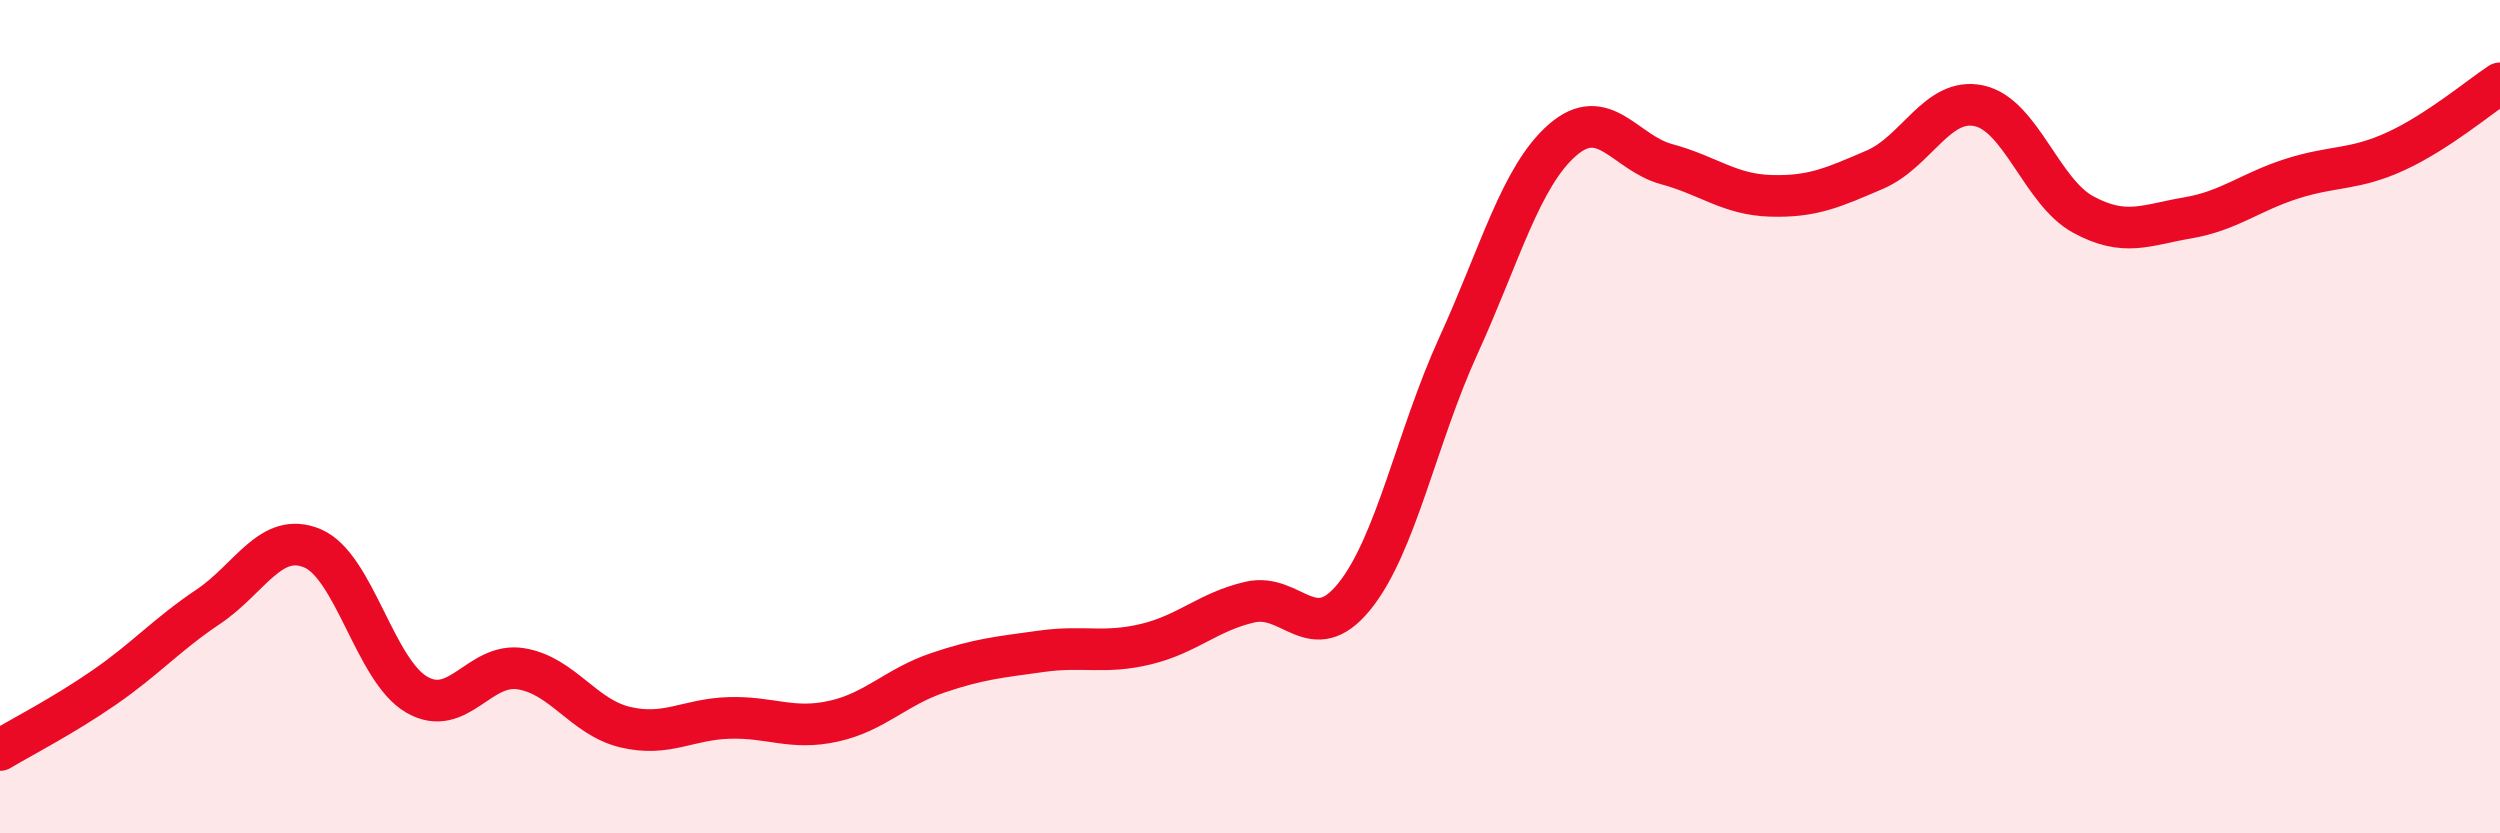 
    <svg width="60" height="20" viewBox="0 0 60 20" xmlns="http://www.w3.org/2000/svg">
      <path
        d="M 0,18 C 0.5,17.7 1.5,17.19 2.5,16.5 C 3.5,15.81 4,15.23 5,14.56 C 6,13.89 6.5,12.74 7.5,13.16 C 8.5,13.58 9,16.09 10,16.67 C 11,17.25 11.5,15.89 12.5,16.05 C 13.5,16.21 14,17.21 15,17.45 C 16,17.69 16.5,17.26 17.5,17.23 C 18.5,17.2 19,17.53 20,17.31 C 21,17.09 21.5,16.49 22.5,16.15 C 23.5,15.81 24,15.77 25,15.63 C 26,15.49 26.5,15.7 27.5,15.46 C 28.5,15.22 29,14.68 30,14.45 C 31,14.22 31.5,15.55 32.5,14.32 C 33.5,13.09 34,10.49 35,8.3 C 36,6.11 36.5,4.23 37.5,3.36 C 38.5,2.49 39,3.67 40,3.94 C 41,4.21 41.5,4.67 42.5,4.7 C 43.5,4.73 44,4.5 45,4.07 C 46,3.64 46.5,2.32 47.5,2.54 C 48.5,2.76 49,4.61 50,5.15 C 51,5.69 51.5,5.4 52.5,5.23 C 53.5,5.06 54,4.61 55,4.29 C 56,3.97 56.5,4.09 57.5,3.63 C 58.5,3.17 59.5,2.33 60,2L60 20L0 20Z"
        fill="#EB0A25"
        opacity="0.1"
        stroke-linecap="round"
        stroke-linejoin="round"
      />
      <path
        d="M 0,18 C 0.5,17.7 1.5,17.19 2.5,16.5 C 3.5,15.81 4,15.23 5,14.56 C 6,13.89 6.5,12.74 7.5,13.16 C 8.5,13.58 9,16.09 10,16.67 C 11,17.25 11.5,15.89 12.5,16.05 C 13.5,16.21 14,17.21 15,17.45 C 16,17.69 16.5,17.26 17.5,17.23 C 18.5,17.2 19,17.53 20,17.31 C 21,17.09 21.5,16.49 22.5,16.15 C 23.5,15.81 24,15.77 25,15.63 C 26,15.49 26.5,15.7 27.5,15.46 C 28.5,15.22 29,14.68 30,14.45 C 31,14.22 31.5,15.55 32.5,14.32 C 33.5,13.09 34,10.49 35,8.3 C 36,6.11 36.5,4.23 37.5,3.36 C 38.5,2.49 39,3.67 40,3.94 C 41,4.21 41.5,4.67 42.5,4.7 C 43.5,4.73 44,4.5 45,4.07 C 46,3.64 46.5,2.32 47.5,2.54 C 48.5,2.76 49,4.61 50,5.15 C 51,5.69 51.5,5.4 52.5,5.23 C 53.5,5.06 54,4.61 55,4.29 C 56,3.97 56.5,4.09 57.5,3.63 C 58.5,3.17 59.5,2.33 60,2"
        stroke="#EB0A25"
        stroke-width="1"
        fill="none"
        stroke-linecap="round"
        stroke-linejoin="round"
      />
    </svg>
  